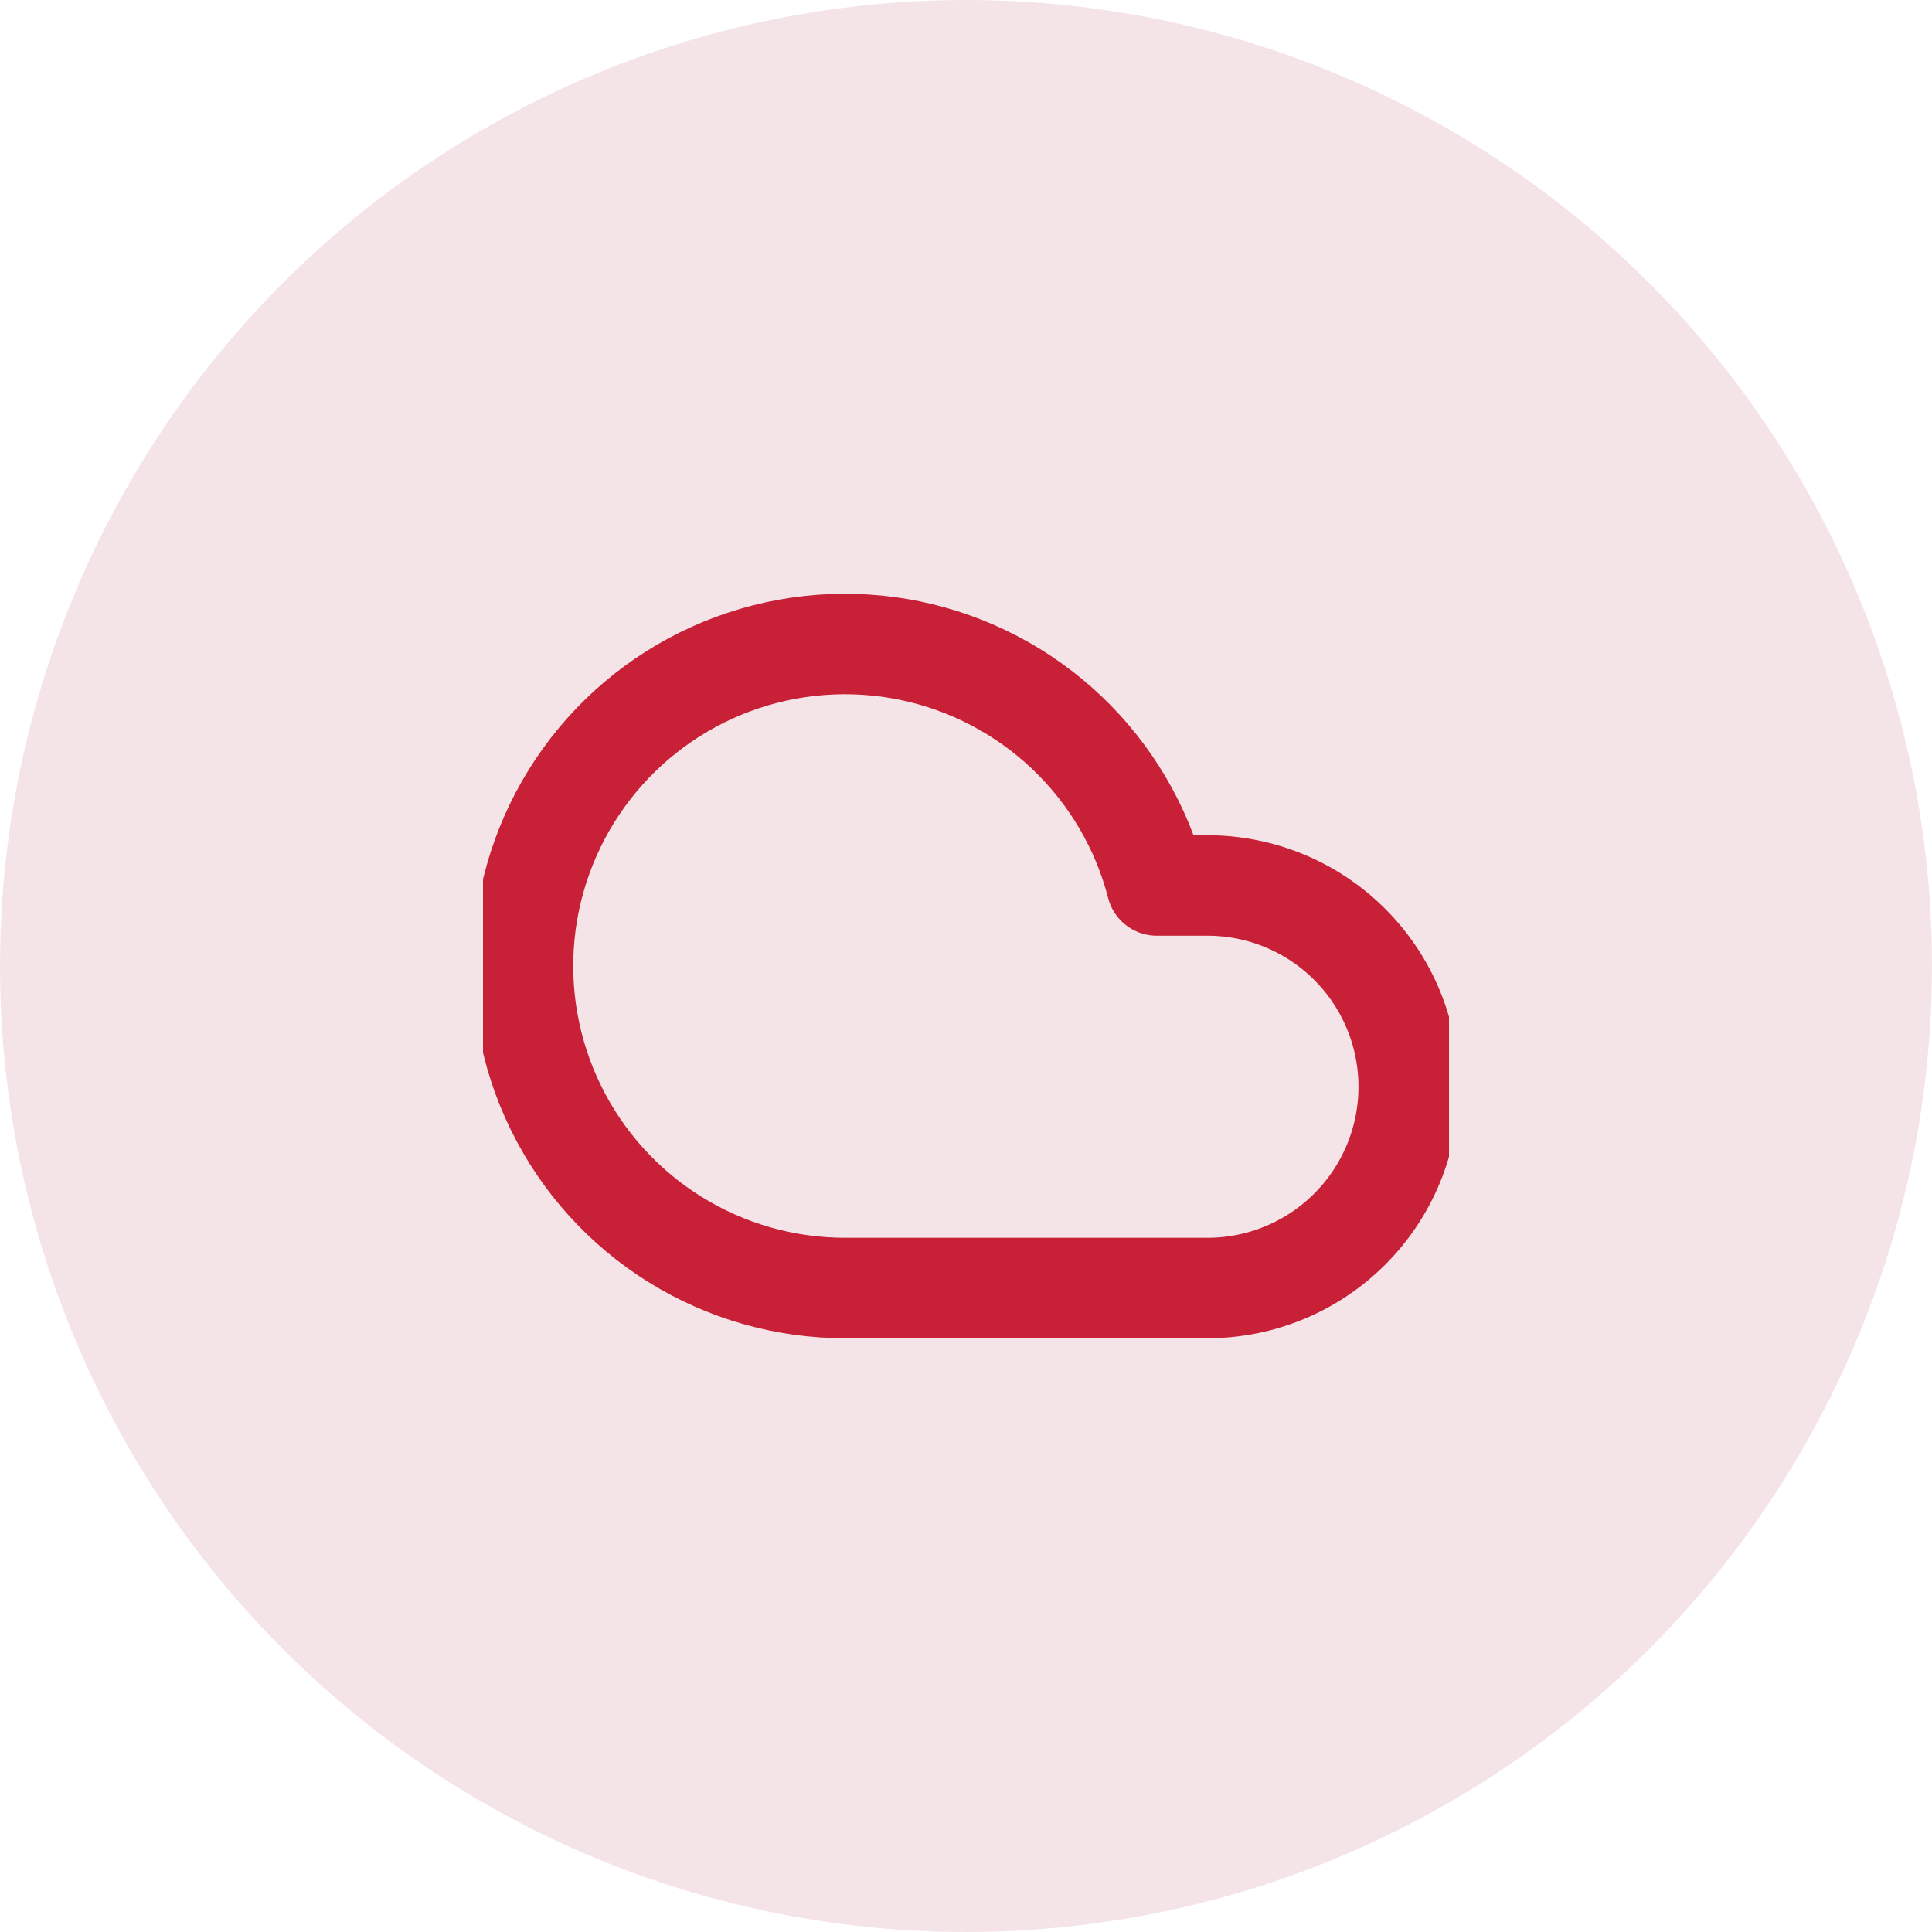 <svg width="40" height="40" viewBox="0 0 40 40" fill="none" xmlns="http://www.w3.org/2000/svg">
<circle cx="20" cy="20" r="20" fill="#F5E4E7"/>
<g clip-path="url(#clip0_16014_102215)">
<path d="M25 18.333H23.95C23.638 17.126 22.994 16.03 22.09 15.17C21.187 14.311 20.06 13.722 18.839 13.47C17.617 13.219 16.35 13.315 15.18 13.748C14.011 14.181 12.986 14.933 12.223 15.919C11.46 16.906 10.988 18.086 10.862 19.327C10.736 20.568 10.961 21.819 11.511 22.938C12.06 24.058 12.913 25 13.972 25.66C15.03 26.319 16.253 26.668 17.5 26.667H25C26.105 26.667 27.165 26.228 27.946 25.446C28.727 24.665 29.166 23.605 29.166 22.5C29.166 21.395 28.727 20.335 27.946 19.554C27.165 18.772 26.105 18.333 25 18.333Z" stroke="#C72037" stroke-width="2.08" stroke-linecap="round" stroke-linejoin="round"/>
</g>
<defs>
<clipPath id="clip0_16014_102215">
<rect width="20" height="20" fill="white" transform="translate(10 10)"/>
</clipPath>
</defs>
</svg>
